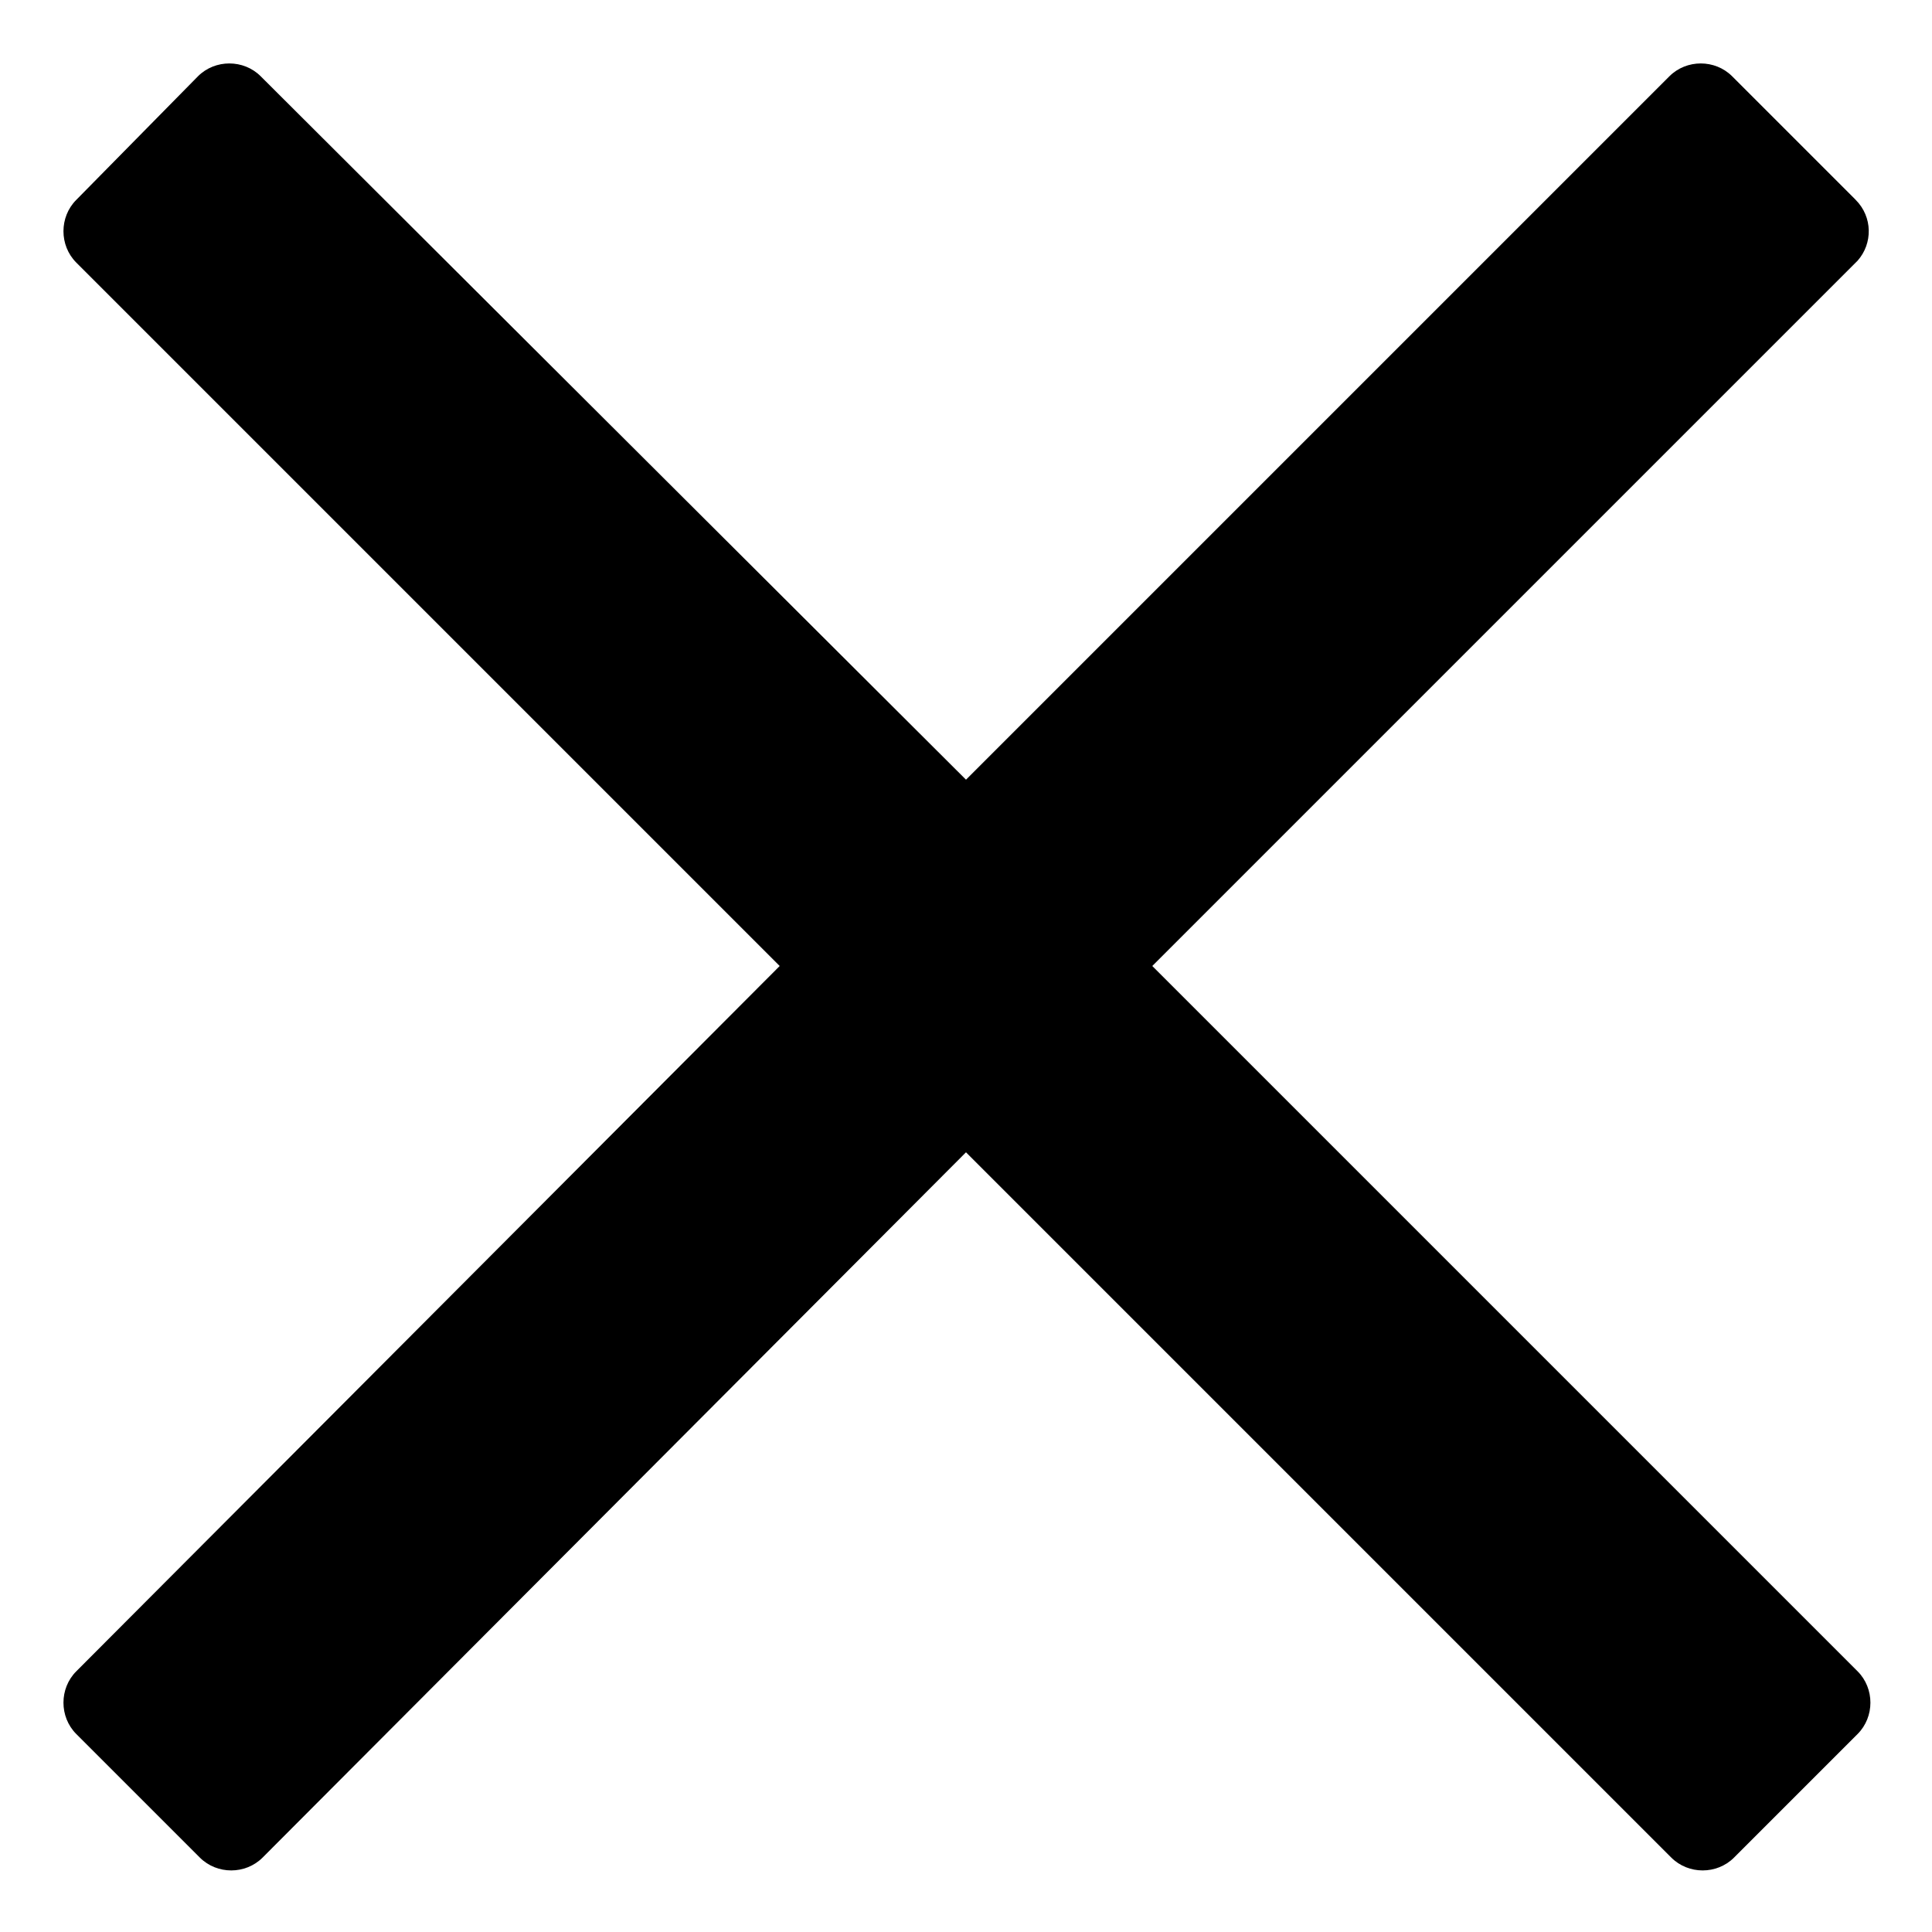 <?xml version="1.0" encoding="UTF-8"?>
<!-- Uploaded to: SVG Repo, www.svgrepo.com, Generator: SVG Repo Mixer Tools -->
<svg fill="#000000" width="800px" height="800px" version="1.1" viewBox="144 144 512 512" xmlns="http://www.w3.org/2000/svg">
 <path d="m635.78 196.96-32.746-32.746c-4.535-4.535-12.09-4.535-16.625 0l-186.41 186.41-186.91-186.41c-4.535-4.535-12.09-4.535-16.625 0l-32.246 32.75c-4.535 4.535-4.535 12.09 0 16.625l186.41 186.41-186.41 186.91c-4.535 4.535-4.535 12.09 0 16.625l32.746 32.746c4.535 4.535 12.09 4.535 16.625 0l186.41-186.91 186.91 186.91c4.535 4.535 12.09 4.535 16.625 0l32.746-32.746c4.535-4.535 4.535-12.09 0-16.625l-186.91-186.91 186.91-186.91c4.031-4.535 4.031-11.59-0.504-16.121z"/>
</svg>